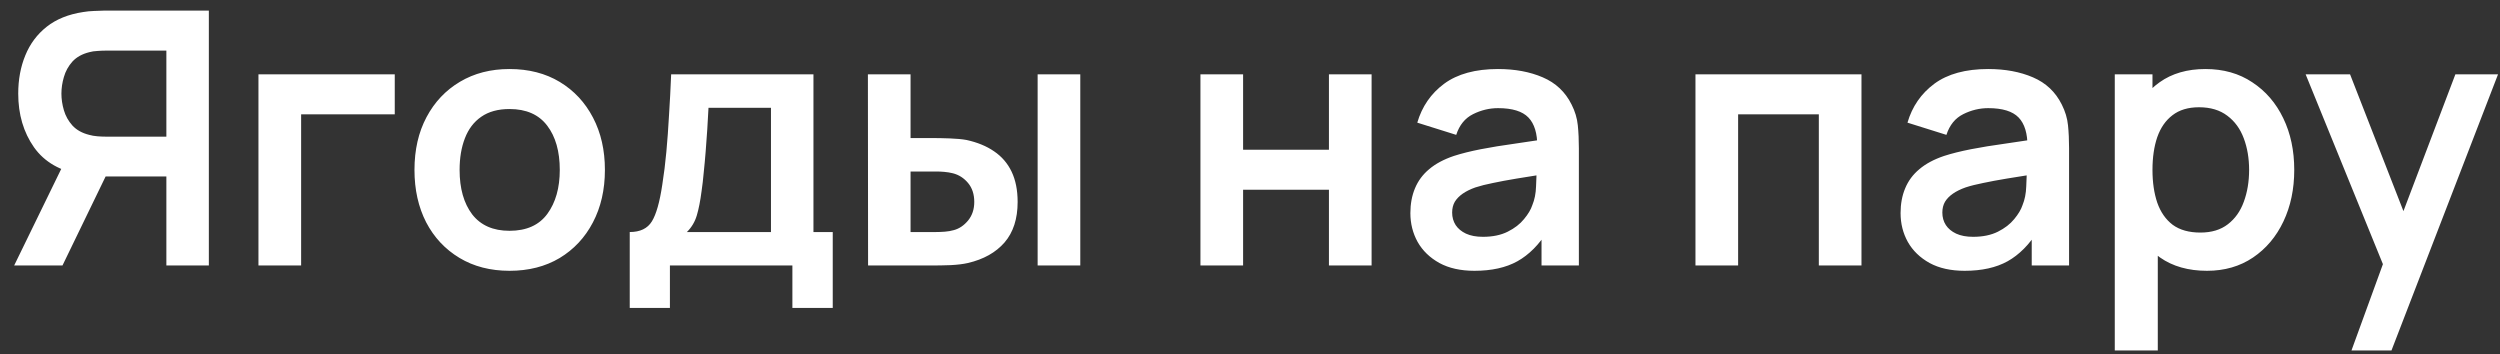 <?xml version="1.0" encoding="UTF-8"?> <svg xmlns="http://www.w3.org/2000/svg" width="113" height="16" viewBox="0 0 113 16" fill="none"><rect x="0" y="0" width="113" height="16" fill="#333333" stroke="none"/><path d="M9.44 12H7.52V7.976H4.544L3.72 7.904C2.739 7.744 2.011 7.328 1.536 6.656C1.061 5.979 0.824 5.171 0.824 4.232C0.824 3.597 0.931 3.021 1.144 2.504C1.357 1.981 1.68 1.549 2.112 1.208C2.544 0.867 3.093 0.645 3.76 0.544C3.915 0.517 4.077 0.501 4.248 0.496C4.424 0.485 4.568 0.48 4.68 0.48H9.44V12ZM2.824 12H0.64L3.136 6.88L5.096 7.312L2.824 12ZM7.52 6.176V2.288H4.76C4.653 2.288 4.533 2.293 4.4 2.304C4.267 2.309 4.144 2.328 4.032 2.36C3.712 2.44 3.459 2.581 3.272 2.784C3.091 2.987 2.963 3.219 2.888 3.48C2.813 3.736 2.776 3.987 2.776 4.232C2.776 4.477 2.813 4.728 2.888 4.984C2.963 5.24 3.091 5.469 3.272 5.672C3.459 5.875 3.712 6.016 4.032 6.096C4.144 6.128 4.267 6.149 4.4 6.16C4.533 6.171 4.653 6.176 4.76 6.176H7.52ZM11.682 12V3.36H17.843V5.168H13.611V12H11.682ZM23.03 12.24C22.166 12.24 21.411 12.045 20.766 11.656C20.12 11.267 19.619 10.731 19.262 10.048C18.91 9.36 18.734 8.571 18.734 7.68C18.734 6.773 18.915 5.979 19.278 5.296C19.64 4.613 20.144 4.08 20.79 3.696C21.435 3.312 22.182 3.12 23.03 3.12C23.899 3.12 24.656 3.315 25.302 3.704C25.947 4.093 26.448 4.632 26.806 5.32C27.163 6.003 27.342 6.789 27.342 7.68C27.342 8.576 27.16 9.368 26.798 10.056C26.44 10.739 25.939 11.275 25.294 11.664C24.648 12.048 23.894 12.24 23.03 12.24ZM23.03 10.432C23.798 10.432 24.368 10.176 24.742 9.664C25.115 9.152 25.302 8.491 25.302 7.68C25.302 6.843 25.112 6.176 24.734 5.68C24.355 5.179 23.787 4.928 23.03 4.928C22.512 4.928 22.086 5.045 21.75 5.28C21.419 5.509 21.174 5.832 21.014 6.248C20.854 6.659 20.774 7.136 20.774 7.68C20.774 8.517 20.963 9.187 21.342 9.688C21.726 10.184 22.288 10.432 23.03 10.432ZM28.464 13.92V10.488C28.934 10.488 29.267 10.328 29.464 10.008C29.662 9.688 29.819 9.133 29.936 8.344C30.011 7.875 30.072 7.379 30.12 6.856C30.168 6.333 30.208 5.781 30.24 5.2C30.278 4.619 30.31 4.005 30.336 3.36H36.768V10.488H37.64V13.92H35.816V12H30.28V13.92H28.464ZM31.048 10.488H34.848V4.872H32.024C32.008 5.192 31.99 5.52 31.968 5.856C31.947 6.187 31.923 6.517 31.896 6.848C31.87 7.179 31.84 7.496 31.808 7.8C31.782 8.099 31.75 8.376 31.712 8.632C31.654 9.08 31.582 9.448 31.496 9.736C31.411 10.024 31.262 10.275 31.048 10.488ZM39.237 12L39.229 3.36H41.157V6.24H42.125C42.365 6.24 42.634 6.245 42.933 6.256C43.237 6.267 43.49 6.291 43.693 6.328C44.178 6.435 44.592 6.605 44.933 6.84C45.28 7.075 45.544 7.381 45.725 7.76C45.906 8.139 45.997 8.595 45.997 9.128C45.997 9.891 45.8 10.501 45.405 10.96C45.01 11.413 44.458 11.723 43.749 11.888C43.541 11.936 43.282 11.968 42.973 11.984C42.664 11.995 42.389 12 42.149 12H39.237ZM41.157 10.488H42.317C42.434 10.488 42.565 10.483 42.709 10.472C42.853 10.461 42.989 10.437 43.117 10.4C43.357 10.336 43.57 10.192 43.757 9.968C43.944 9.739 44.037 9.459 44.037 9.128C44.037 8.781 43.944 8.496 43.757 8.272C43.57 8.048 43.341 7.901 43.069 7.832C42.941 7.8 42.81 7.779 42.677 7.768C42.549 7.757 42.429 7.752 42.317 7.752H41.157V10.488ZM46.901 12V3.36H48.829V12H46.901ZM54.26 12V3.36H56.188V6.768H60.068V3.36H61.996V12H60.068V8.576H56.188V12H54.26ZM66.645 12.24C66.021 12.24 65.493 12.123 65.061 11.888C64.629 11.648 64.301 11.331 64.077 10.936C63.859 10.541 63.749 10.107 63.749 9.632C63.749 9.216 63.819 8.843 63.957 8.512C64.096 8.176 64.309 7.888 64.597 7.648C64.885 7.403 65.259 7.203 65.717 7.048C66.064 6.936 66.469 6.835 66.933 6.744C67.403 6.653 67.909 6.571 68.453 6.496C69.003 6.416 69.576 6.331 70.173 6.24L69.485 6.632C69.491 6.035 69.357 5.595 69.085 5.312C68.813 5.029 68.355 4.888 67.709 4.888C67.32 4.888 66.944 4.979 66.581 5.16C66.219 5.341 65.965 5.653 65.821 6.096L64.061 5.544C64.275 4.813 64.68 4.227 65.277 3.784C65.88 3.341 66.691 3.12 67.709 3.12C68.477 3.12 69.152 3.245 69.733 3.496C70.32 3.747 70.755 4.157 71.037 4.728C71.192 5.032 71.285 5.344 71.317 5.664C71.349 5.979 71.365 6.323 71.365 6.696V12H69.677V10.128L69.957 10.432C69.568 11.056 69.112 11.515 68.589 11.808C68.072 12.096 67.424 12.24 66.645 12.24ZM67.029 10.704C67.467 10.704 67.84 10.627 68.149 10.472C68.459 10.317 68.704 10.128 68.885 9.904C69.072 9.68 69.197 9.469 69.261 9.272C69.363 9.027 69.419 8.747 69.429 8.432C69.445 8.112 69.453 7.853 69.453 7.656L70.045 7.832C69.464 7.923 68.965 8.003 68.549 8.072C68.133 8.141 67.776 8.208 67.477 8.272C67.179 8.331 66.915 8.397 66.685 8.472C66.461 8.552 66.272 8.645 66.117 8.752C65.963 8.859 65.843 8.981 65.757 9.12C65.677 9.259 65.637 9.421 65.637 9.608C65.637 9.821 65.691 10.011 65.797 10.176C65.904 10.336 66.059 10.464 66.261 10.56C66.469 10.656 66.725 10.704 67.029 10.704ZM76.635 12V3.36H84.139V12H82.211V5.168H78.563V12H76.635ZM88.802 12.24C88.178 12.24 87.65 12.123 87.218 11.888C86.786 11.648 86.458 11.331 86.234 10.936C86.015 10.541 85.906 10.107 85.906 9.632C85.906 9.216 85.975 8.843 86.114 8.512C86.252 8.176 86.466 7.888 86.754 7.648C87.042 7.403 87.415 7.203 87.874 7.048C88.22 6.936 88.626 6.835 89.09 6.744C89.559 6.653 90.066 6.571 90.61 6.496C91.159 6.416 91.732 6.331 92.33 6.24L91.642 6.632C91.647 6.035 91.514 5.595 91.242 5.312C90.97 5.029 90.511 4.888 89.866 4.888C89.476 4.888 89.1 4.979 88.738 5.16C88.375 5.341 88.122 5.653 87.978 6.096L86.218 5.544C86.431 4.813 86.836 4.227 87.434 3.784C88.036 3.341 88.847 3.12 89.866 3.12C90.634 3.12 91.308 3.245 91.89 3.496C92.476 3.747 92.911 4.157 93.194 4.728C93.348 5.032 93.442 5.344 93.474 5.664C93.506 5.979 93.522 6.323 93.522 6.696V12H91.834V10.128L92.114 10.432C91.724 11.056 91.268 11.515 90.746 11.808C90.228 12.096 89.58 12.24 88.802 12.24ZM89.186 10.704C89.623 10.704 89.996 10.627 90.306 10.472C90.615 10.317 90.86 10.128 91.042 9.904C91.228 9.68 91.354 9.469 91.418 9.272C91.519 9.027 91.575 8.747 91.586 8.432C91.602 8.112 91.61 7.853 91.61 7.656L92.202 7.832C91.62 7.923 91.122 8.003 90.706 8.072C90.29 8.141 89.932 8.208 89.634 8.272C89.335 8.331 89.071 8.397 88.842 8.472C88.618 8.552 88.428 8.645 88.274 8.752C88.119 8.859 87.999 8.981 87.914 9.12C87.834 9.259 87.794 9.421 87.794 9.608C87.794 9.821 87.847 10.011 87.954 10.176C88.06 10.336 88.215 10.464 88.418 10.56C88.626 10.656 88.882 10.704 89.186 10.704ZM99.756 12.24C98.914 12.24 98.207 12.04 97.636 11.64C97.066 11.24 96.636 10.696 96.348 10.008C96.06 9.315 95.916 8.539 95.916 7.68C95.916 6.811 96.06 6.032 96.348 5.344C96.636 4.656 97.058 4.115 97.612 3.72C98.172 3.32 98.863 3.12 99.684 3.12C100.5 3.12 101.207 3.32 101.804 3.72C102.407 4.115 102.874 4.656 103.204 5.344C103.535 6.027 103.7 6.805 103.7 7.68C103.7 8.544 103.538 9.32 103.212 10.008C102.887 10.696 102.428 11.24 101.836 11.64C101.244 12.04 100.551 12.24 99.756 12.24ZM95.588 15.84V3.36H97.292V9.424H97.532V15.84H95.588ZM99.46 10.512C99.962 10.512 100.375 10.387 100.7 10.136C101.026 9.885 101.266 9.547 101.42 9.12C101.58 8.688 101.66 8.208 101.66 7.68C101.66 7.157 101.58 6.683 101.42 6.256C101.26 5.824 101.012 5.483 100.676 5.232C100.34 4.976 99.914 4.848 99.396 4.848C98.906 4.848 98.506 4.968 98.196 5.208C97.887 5.443 97.658 5.773 97.508 6.2C97.364 6.621 97.292 7.115 97.292 7.68C97.292 8.24 97.364 8.733 97.508 9.16C97.658 9.587 97.89 9.92 98.204 10.16C98.524 10.395 98.943 10.512 99.46 10.512ZM106.287 15.84L107.951 11.272L107.983 12.616L104.215 3.36H106.223L108.895 10.208H108.383L110.983 3.36H112.911L108.095 15.84H106.287Z" fill="white"></path></svg> 